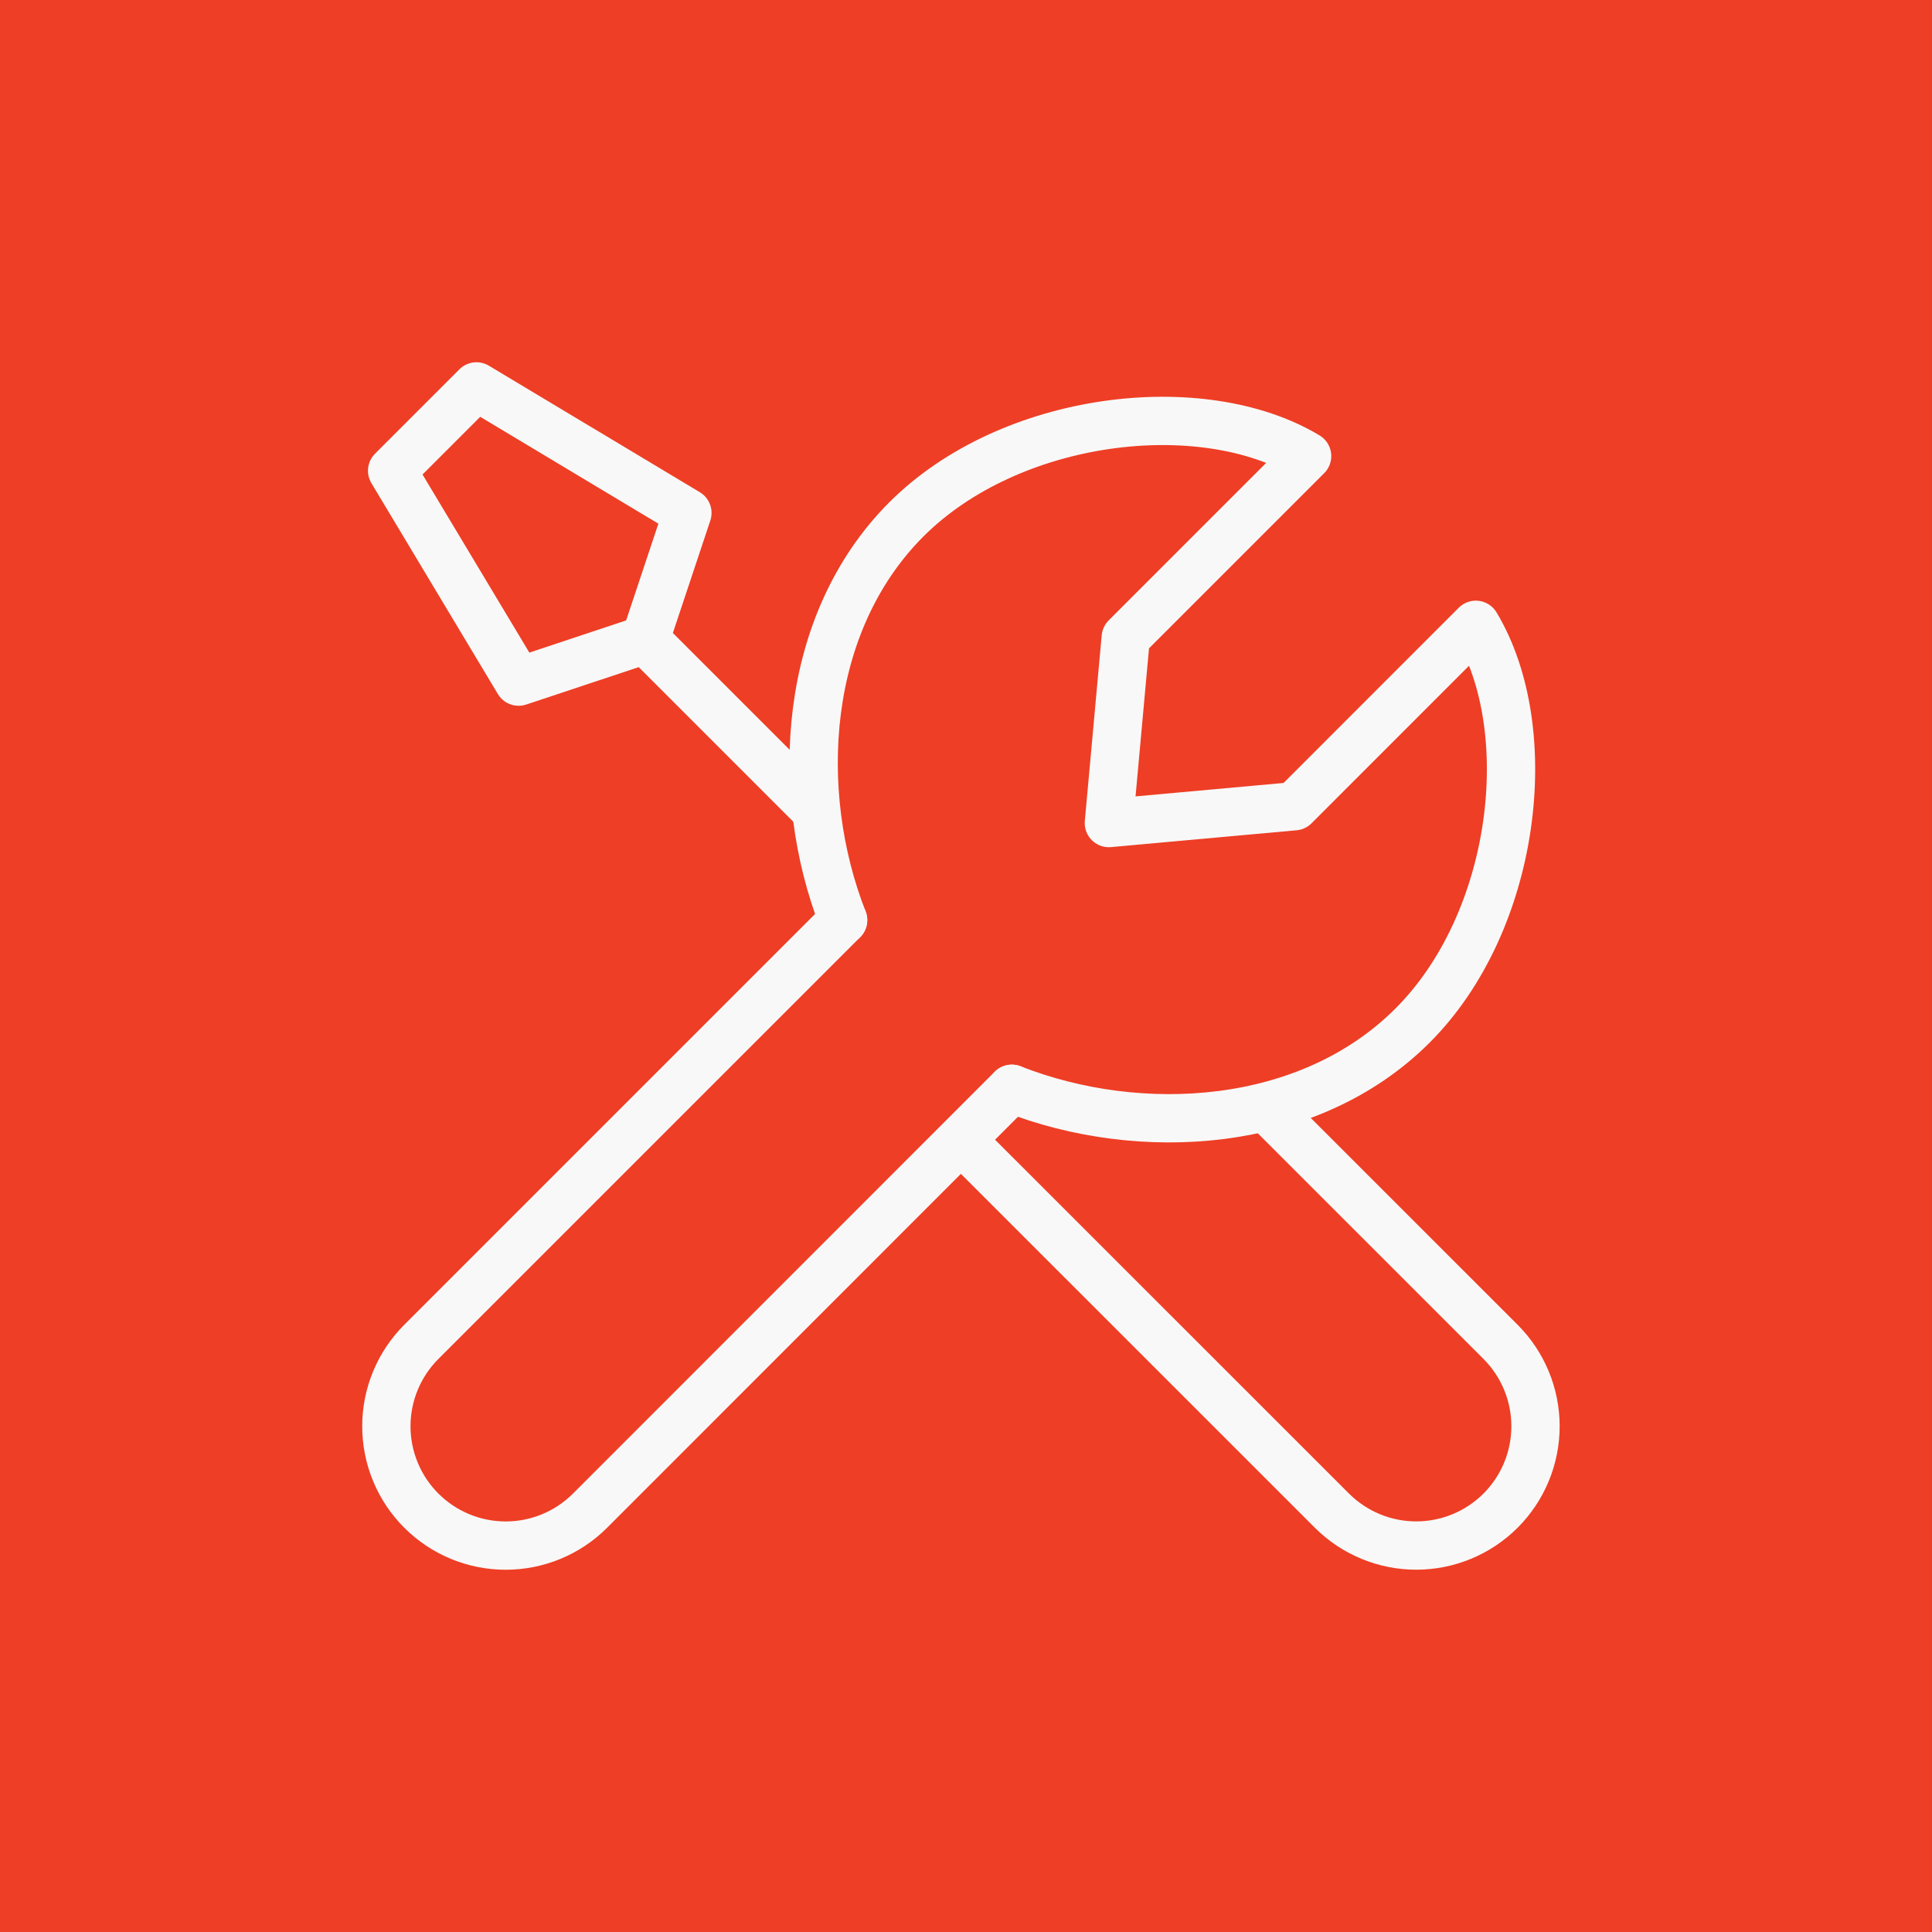 <svg width="80" height="80" viewBox="0 0 80 80" fill="none" xmlns="http://www.w3.org/2000/svg">
<rect x="0" y="0" width="80" height="80" fill="#333333" stroke="none"/>
<rect width="80" height="80" transform="translate(-0.002)" fill="#EE3E25"/>
<path d="M34.912 38.099L17.447 55.563C16.988 56.022 16.623 56.566 16.375 57.166C16.126 57.766 15.998 58.409 15.998 59.058C15.998 59.707 16.126 60.35 16.375 60.95C16.623 61.55 16.988 62.095 17.447 62.553C18.374 63.48 19.63 64 20.94 64C22.25 64 23.506 63.48 24.433 62.553L41.897 45.084M52.556 45.986L62.136 55.565C63.062 56.492 63.582 57.748 63.582 59.058C63.582 60.368 63.062 61.625 62.136 62.551C61.209 63.477 59.953 63.998 58.643 63.998C57.333 63.998 56.077 63.477 55.15 62.551L39.812 47.216M26.718 26.481L21.474 28.225L16.237 19.493L19.73 16L28.464 21.239L26.718 26.481ZM26.718 26.481L33.709 33.472" stroke="#F8F8F8" stroke-width="2" stroke-linecap="round" stroke-linejoin="round"/>
<path d="M34.911 38.1C32.827 32.781 33.234 25.803 37.532 21.505C41.831 17.207 49.76 16.265 54.125 18.886L46.615 26.396L45.916 34.081L53.601 33.384L61.111 25.872C63.734 30.239 62.79 38.169 58.492 42.465C54.194 46.763 47.218 47.17 41.9 45.085" stroke="#F8F8F8" stroke-width="2" stroke-linecap="round" stroke-linejoin="round"/>
</svg>
